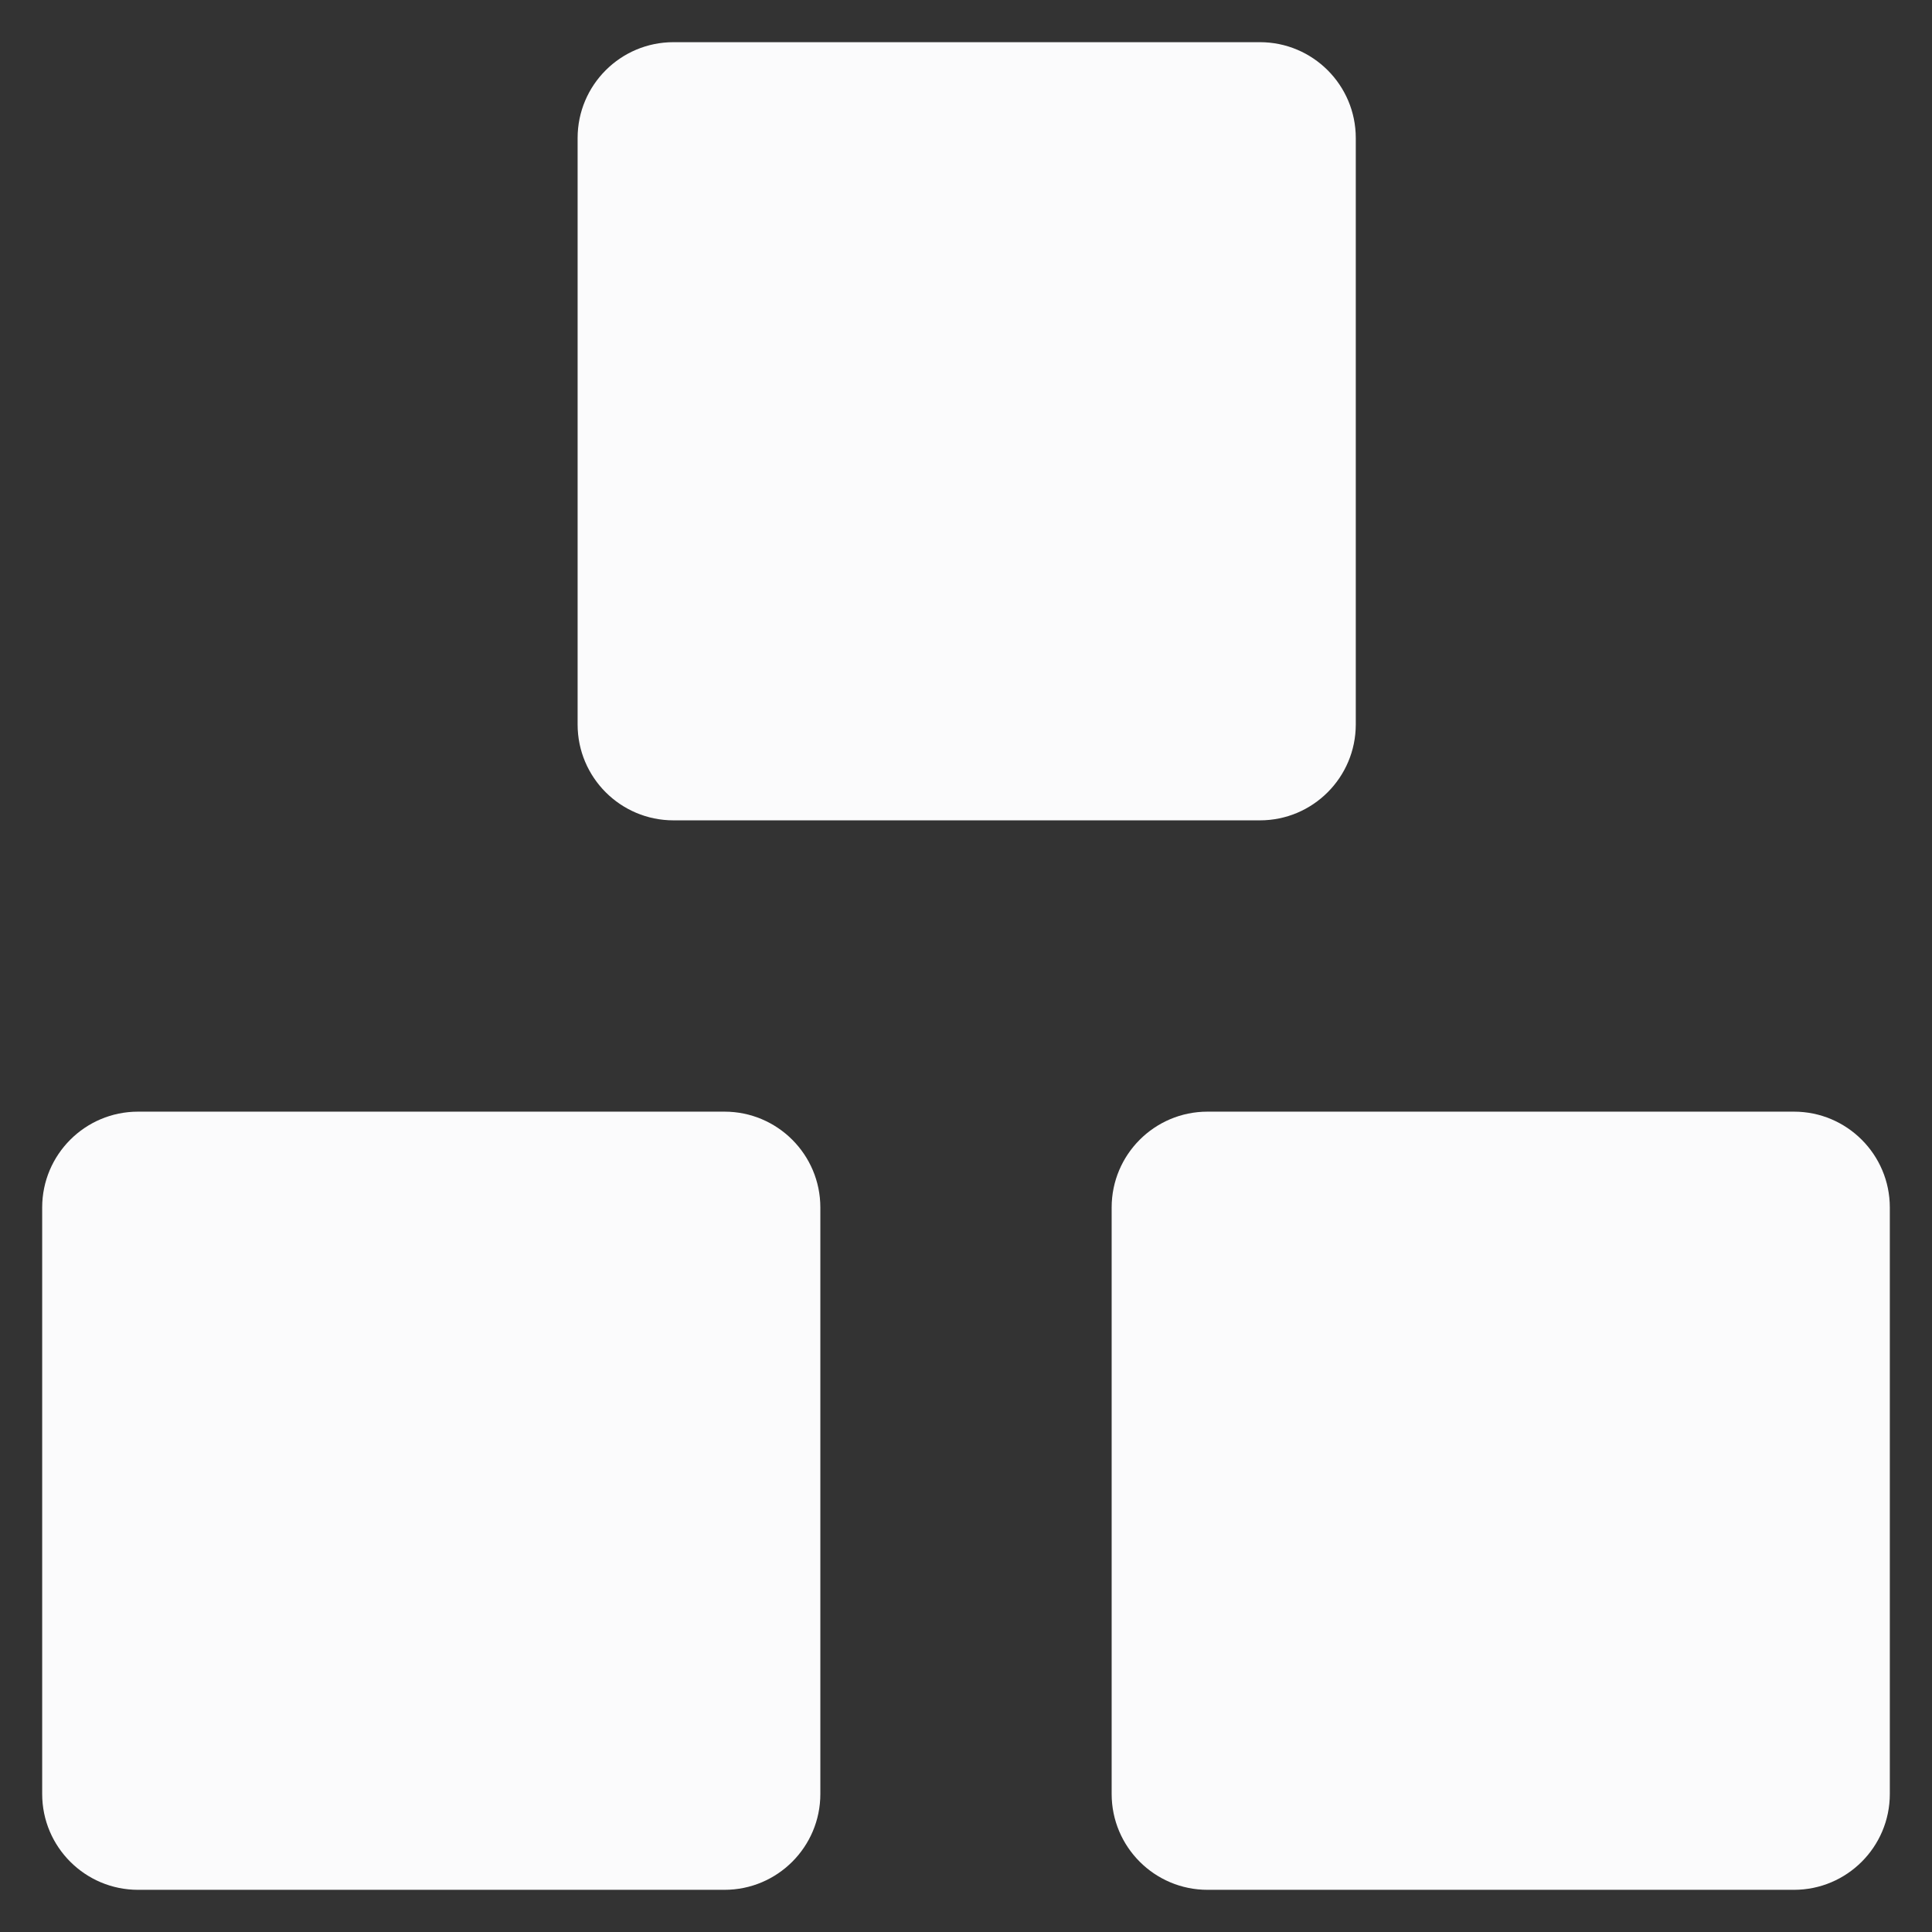 <svg width="36" height="36" viewBox="0 0 36 36" fill="none" xmlns="http://www.w3.org/2000/svg">
<rect x="0" y="0" width="36" height="36" fill="#333333" stroke="none"/>
<path d="M13.5 20.714C14.486 20.714 15.286 21.514 15.286 22.5V33.428C15.286 34.414 14.486 35.214 13.5 35.214H2.572C1.586 35.214 0.786 34.414 0.786 33.428V22.5C0.786 21.514 1.586 20.714 2.572 20.714H13.5ZM33.428 20.714C34.414 20.714 35.214 21.514 35.214 22.5V33.428C35.214 34.414 34.414 35.214 33.428 35.214H22.5C21.514 35.214 20.714 34.414 20.714 33.428V22.5C20.714 21.514 21.514 20.714 22.5 20.714H33.428ZM23.477 0.786C24.463 0.786 25.263 1.586 25.263 2.572V13.5C25.262 14.486 24.463 15.286 23.477 15.286H12.549C11.563 15.286 10.763 14.486 10.763 13.5V2.572C10.763 1.586 11.563 0.786 12.549 0.786H23.477Z" fill="#FBFBFC"/>
</svg>
